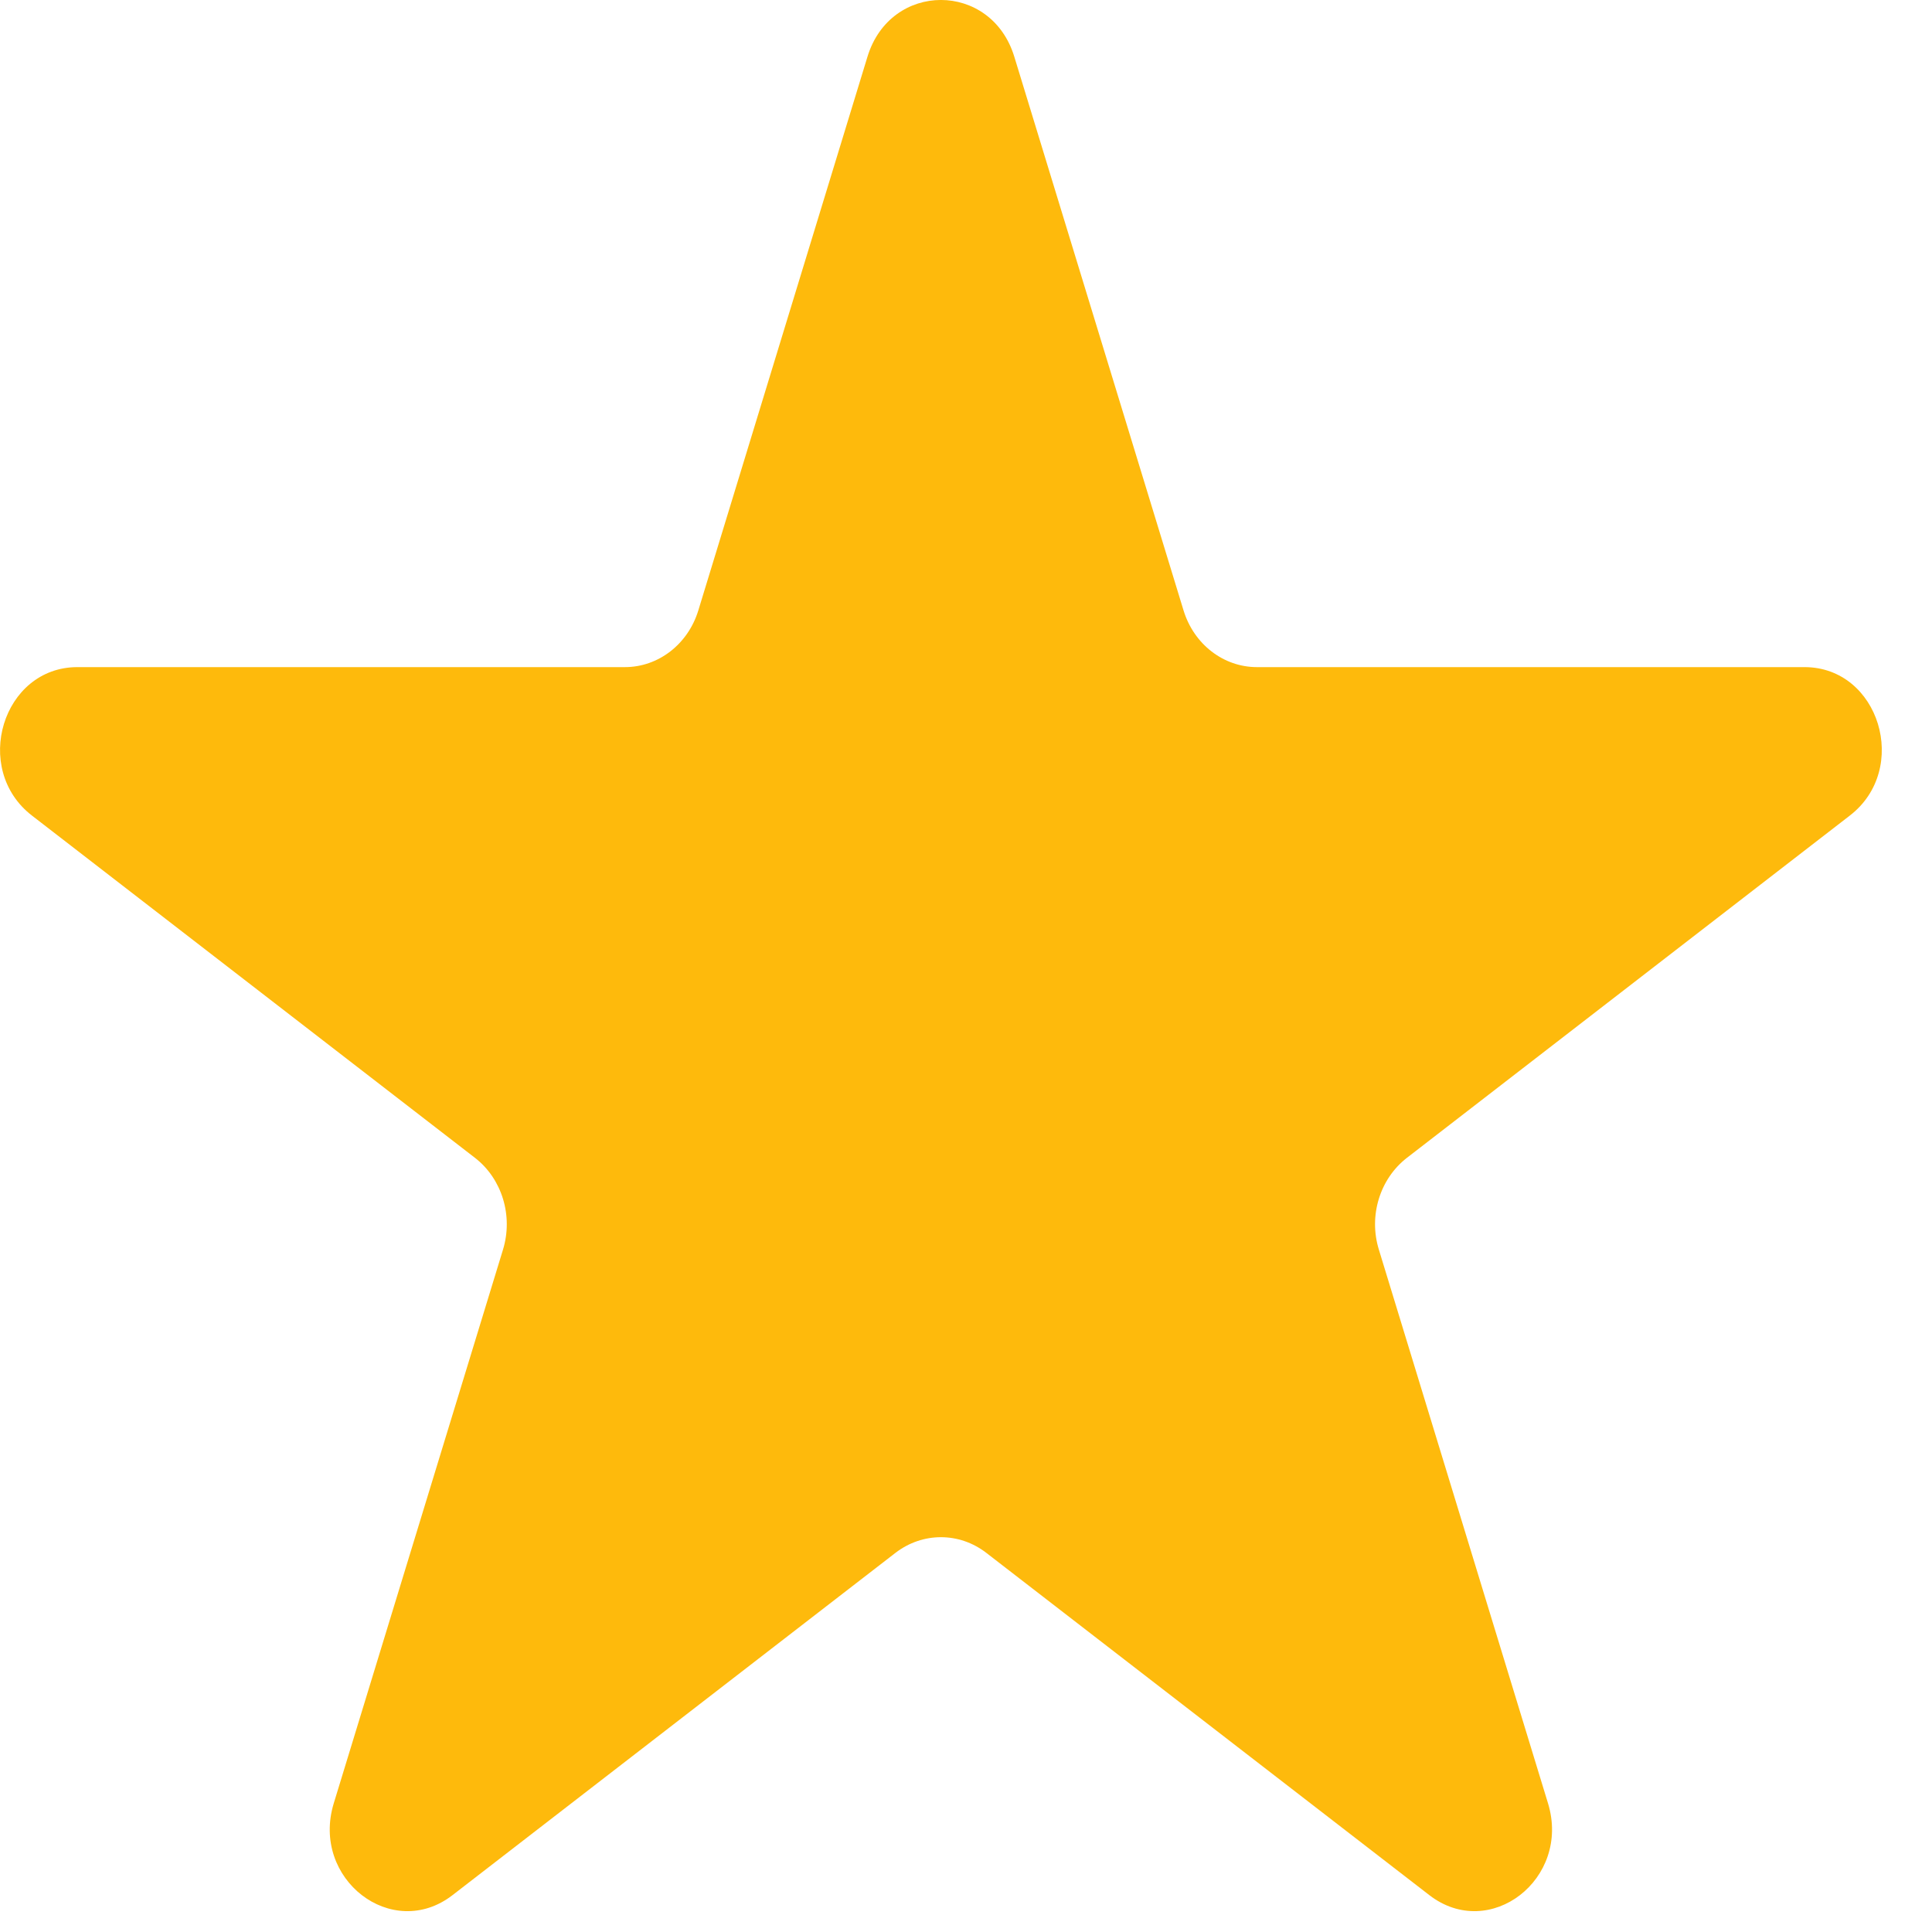 <svg width="20" height="20" viewBox="0 0 20 20" fill="none" xmlns="http://www.w3.org/2000/svg">
<path id="Vector" d="M8.98 0.587C9.219 -0.196 10.261 -0.196 10.5 0.587L12.252 6.319C12.359 6.669 12.665 6.906 13.012 6.906H18.68C19.454 6.906 19.776 7.96 19.149 8.443L14.564 11.986C14.284 12.203 14.166 12.586 14.274 12.936L16.025 18.668C16.264 19.451 15.422 20.102 14.796 19.618L10.21 16.075C9.93 15.859 9.551 15.859 9.27 16.075L4.685 19.618C4.059 20.102 3.216 19.451 3.455 18.668L5.207 12.936C5.314 12.586 5.197 12.203 4.917 11.986L0.331 8.443C-0.295 7.96 0.027 6.906 0.801 6.906H6.469C6.815 6.906 7.122 6.669 7.229 6.319L8.98 0.587Z" fill="#FEBA0C"/>
</svg>
